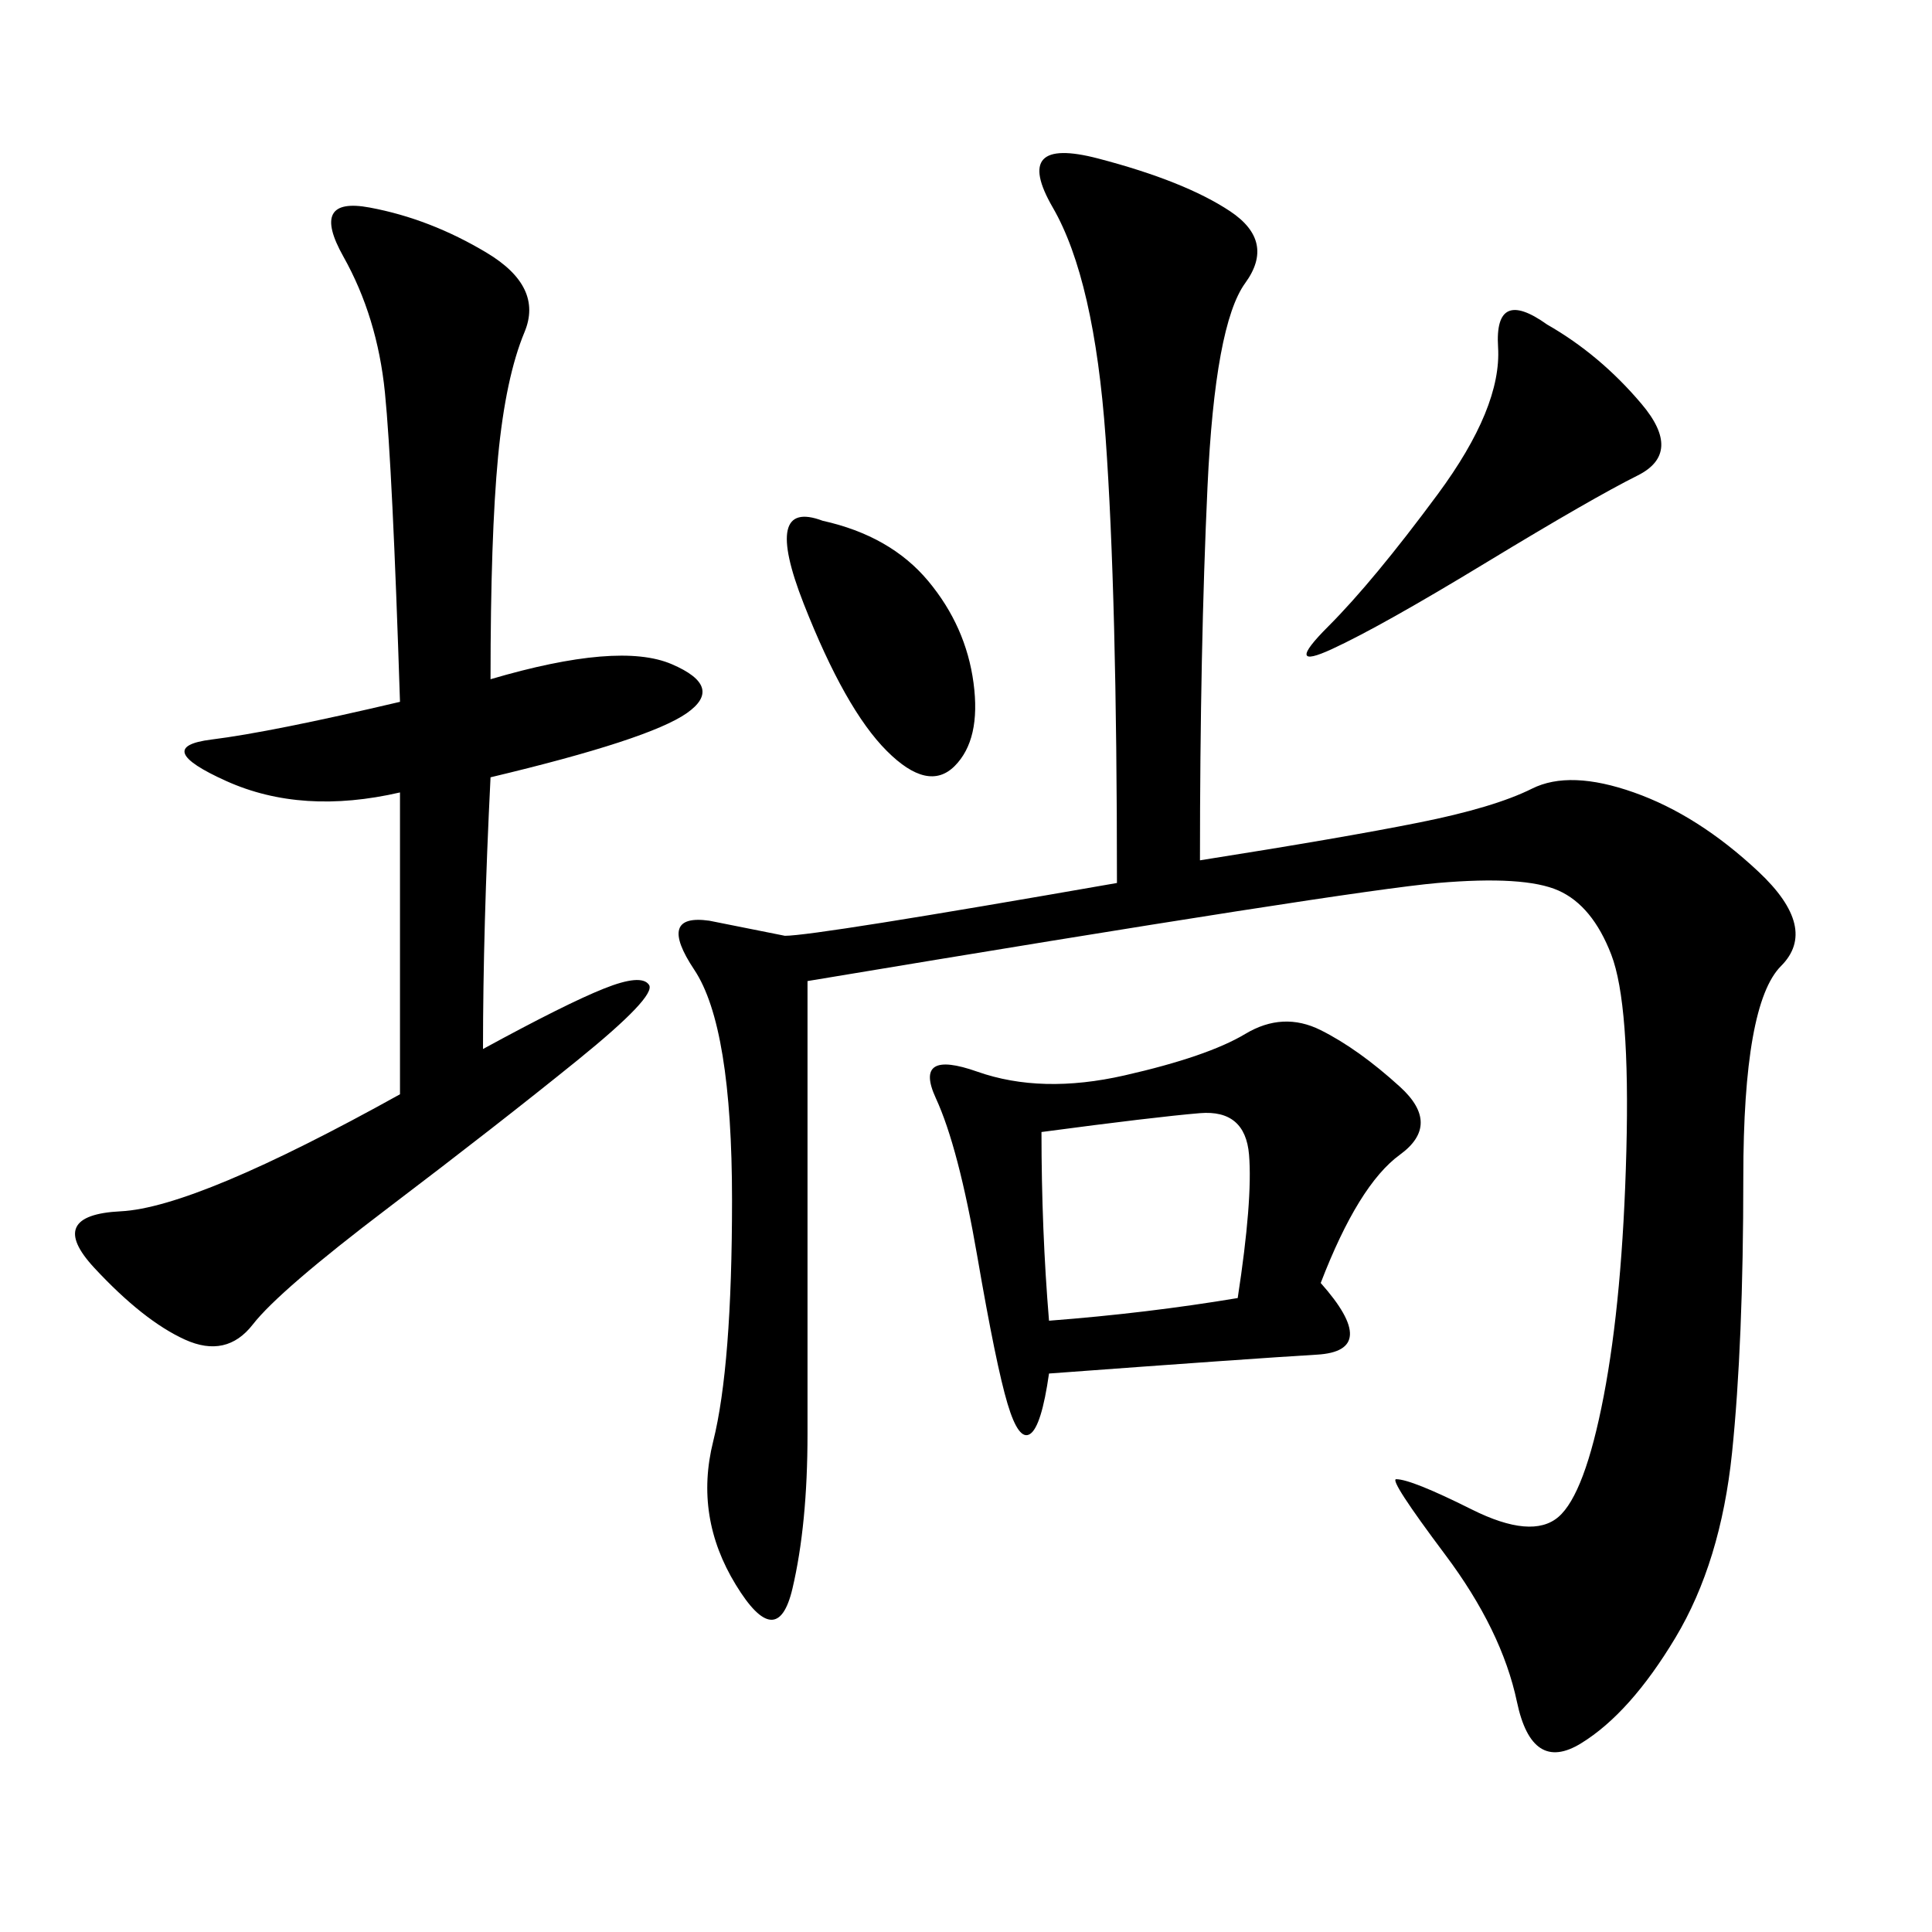 <svg xmlns="http://www.w3.org/2000/svg" xmlns:xlink="http://www.w3.org/1999/xlink" width="300" height="300"><path d="M186.33 133.59Q208.59 130.08 220.31 127.73Q232.03 125.39 237.89 122.46Q243.75 119.53 253.71 123.05Q263.67 126.56 273.05 135.35Q282.42 144.14 276.56 150Q270.70 155.86 270.70 182.81L270.70 182.81Q270.70 208.59 268.95 225.59Q267.19 242.58 260.16 254.30Q253.13 266.02 245.51 270.70Q237.89 275.39 235.55 264.26Q233.20 253.13 224.41 241.41Q215.63 229.69 216.80 229.69L216.80 229.69Q219.14 229.69 228.52 234.38Q237.89 239.06 241.99 235.55Q246.09 232.03 249.02 216.80Q251.95 201.56 252.54 178.71Q253.13 155.86 250.20 148.24Q247.27 140.63 241.99 138.28Q236.72 135.94 223.24 137.11Q209.77 138.28 125.39 152.34L125.39 152.34L125.39 222.66Q125.39 236.72 123.05 246.68Q120.70 256.64 114.26 246.09Q107.81 235.55 110.74 223.83Q113.67 212.11 113.67 186.33L113.67 186.33Q113.67 159.38 107.81 150.59Q101.95 141.80 110.16 142.97L110.16 142.97L121.88 145.31Q126.56 145.31 173.44 137.11L173.44 137.11Q173.44 92.58 171.68 67.97Q169.92 43.36 163.48 32.23Q157.03 21.09 170.51 24.61Q183.98 28.13 191.02 32.81Q198.05 37.50 193.36 43.95Q188.67 50.39 187.50 75.59Q186.33 100.78 186.33 133.59L186.33 133.59ZM76.17 105.47Q96.09 99.61 104.30 103.13Q112.50 106.64 106.64 110.74Q100.78 114.84 76.17 120.70L76.17 120.70Q75 144.14 75 162.89L75 162.89Q87.89 155.86 93.75 153.52Q99.61 151.17 100.78 152.93Q101.95 154.69 89.65 164.65Q77.34 174.61 60.35 187.50Q43.36 200.39 39.26 205.66Q35.16 210.94 28.71 208.01Q22.27 205.08 14.65 196.88Q7.03 188.67 18.75 188.09Q30.47 187.50 62.11 169.92L62.11 169.92L62.11 123.05Q46.88 126.56 35.16 121.29Q23.44 116.02 32.81 114.84Q42.19 113.67 62.11 108.98L62.11 108.98Q60.94 72.66 59.77 60.94Q58.59 49.22 53.32 39.84Q48.05 30.47 57.42 32.23Q66.80 33.98 75.59 39.26Q84.38 44.53 81.45 51.56Q78.52 58.59 77.34 70.90Q76.17 83.20 76.17 105.47L76.17 105.47ZM205.08 199.22Q214.45 209.77 204.49 210.35Q194.53 210.94 162.89 213.28L162.89 213.28Q161.72 221.48 159.96 222.66Q158.20 223.83 156.45 217.97Q154.69 212.11 151.76 195.12Q148.83 178.13 145.31 170.51Q141.80 162.89 151.76 166.41Q161.72 169.92 174.61 166.99Q187.50 164.06 193.36 160.55Q199.22 157.03 205.08 159.96Q210.94 162.89 217.38 168.75Q223.83 174.61 217.38 179.30Q210.94 183.98 205.08 199.22L205.08 199.22ZM240.23 50.39Q248.44 55.08 254.88 62.70Q261.33 70.31 254.30 73.83Q247.27 77.34 230.86 87.30Q214.45 97.27 206.84 100.78Q199.22 104.30 206.25 97.27Q213.28 90.23 223.24 76.76Q233.20 63.28 232.62 53.91Q232.03 44.53 240.23 50.39L240.23 50.39ZM161.72 175.78Q161.72 191.02 162.89 205.08L162.89 205.08Q178.13 203.91 192.19 201.56L192.19 201.56Q194.53 186.33 193.95 179.30Q193.36 172.27 186.33 172.85Q179.30 173.44 161.72 175.78L161.72 175.78ZM127.73 80.86Q138.28 83.20 144.14 90.23Q150 97.27 151.17 106.05Q152.34 114.84 148.24 118.95Q144.14 123.05 137.70 116.60Q131.25 110.16 124.80 93.75Q118.36 77.34 127.73 80.86L127.73 80.86Z"/></svg>
